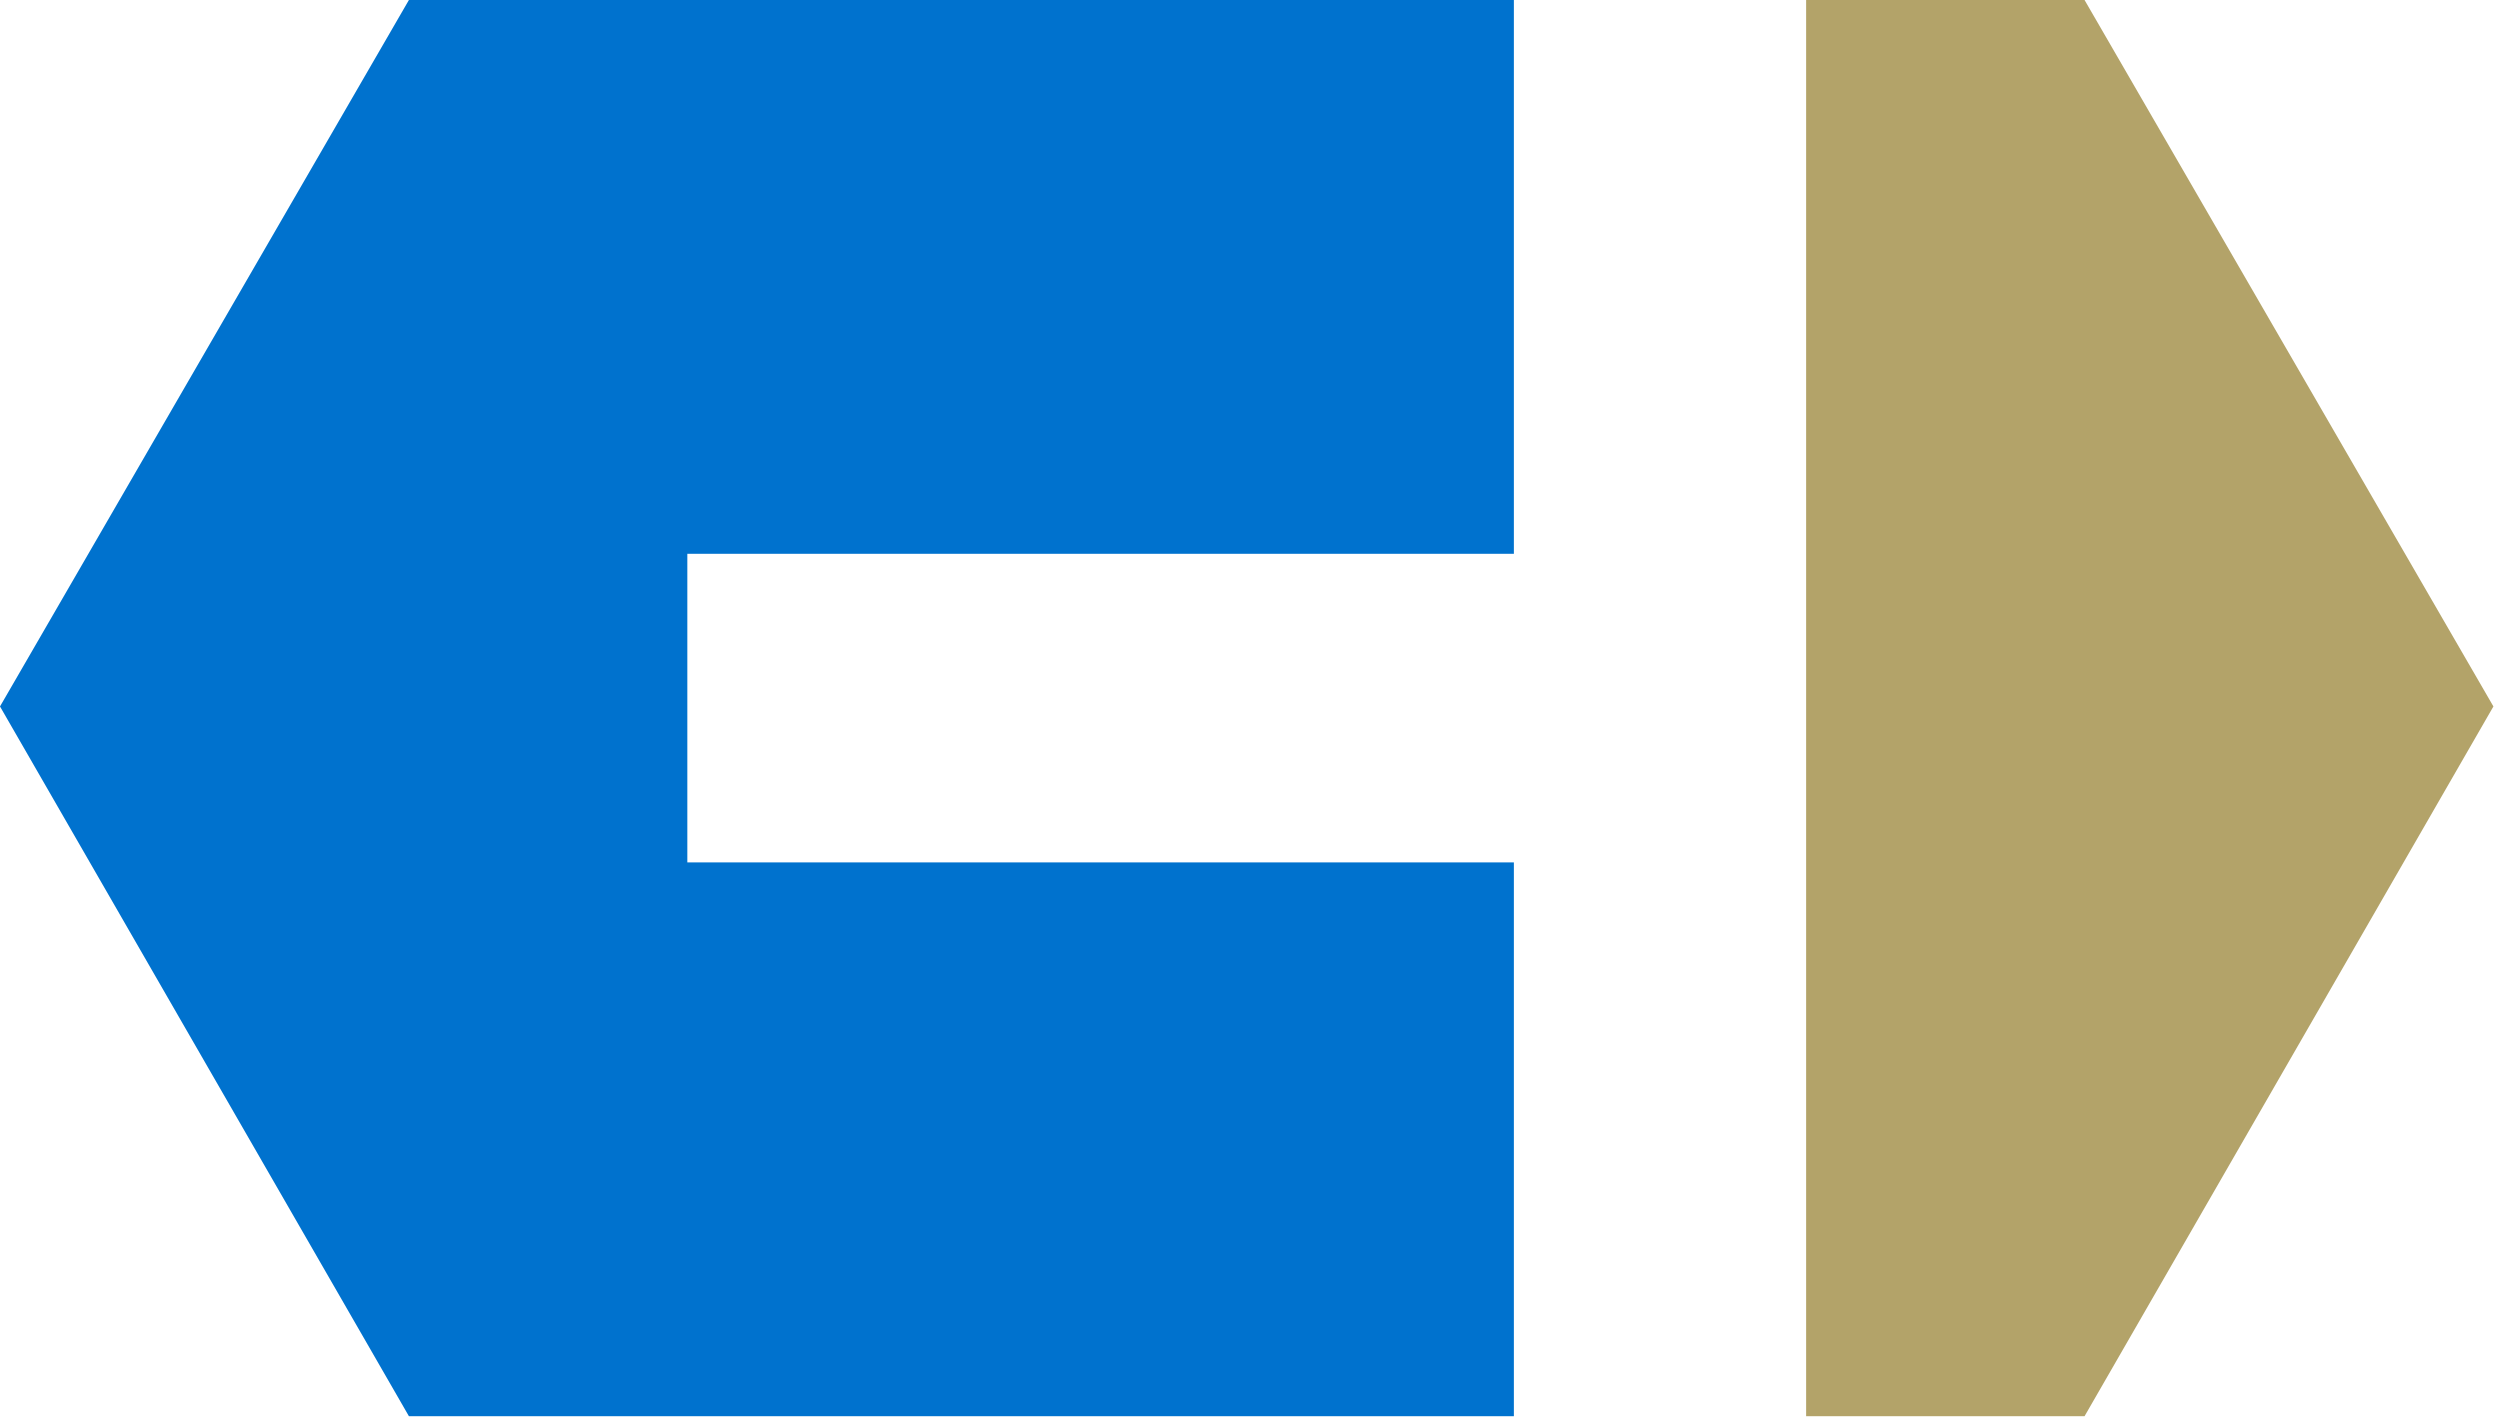 <?xml version="1.0" encoding="UTF-8"?>
<svg width="60px" height="34px" viewBox="0 0 60 34" version="1.1" xmlns="http://www.w3.org/2000/svg" xmlns:xlink="http://www.w3.org/1999/xlink">
    <!-- Generator: Sketch 53.2 (72643) - https://sketchapp.com -->
    <title>Group</title>
    <desc>Created with Sketch.</desc>
    <g id="Symbols" stroke="none" stroke-width="1" fill="none" fill-rule="evenodd">
        <g id="Menu---navy---logomark" transform="translate(-123, -50)">
            <g id="CT-Mech---Logo" transform="translate(123, 50)">
                <g id="Group" transform="translate(-0, -0)">
                    <polygon id="Path" fill="#B3A369" points="43.347 -1.0658141e-14 43.347 33.989 50.029 33.989 59.842 16.955 50.029 -1.0658141e-14"></polygon>
                    <polygon id="Path" fill="#0072CE" points="9.814 -1.0658141e-14 2.48689958e-14 16.955 9.814 33.989 36.333 33.989 36.333 20.697 16.496 20.697 16.496 13.292 36.333 13.292 36.333 -1.0658141e-14"></polygon>
                </g>
            </g>
        </g>
    </g>
</svg>
